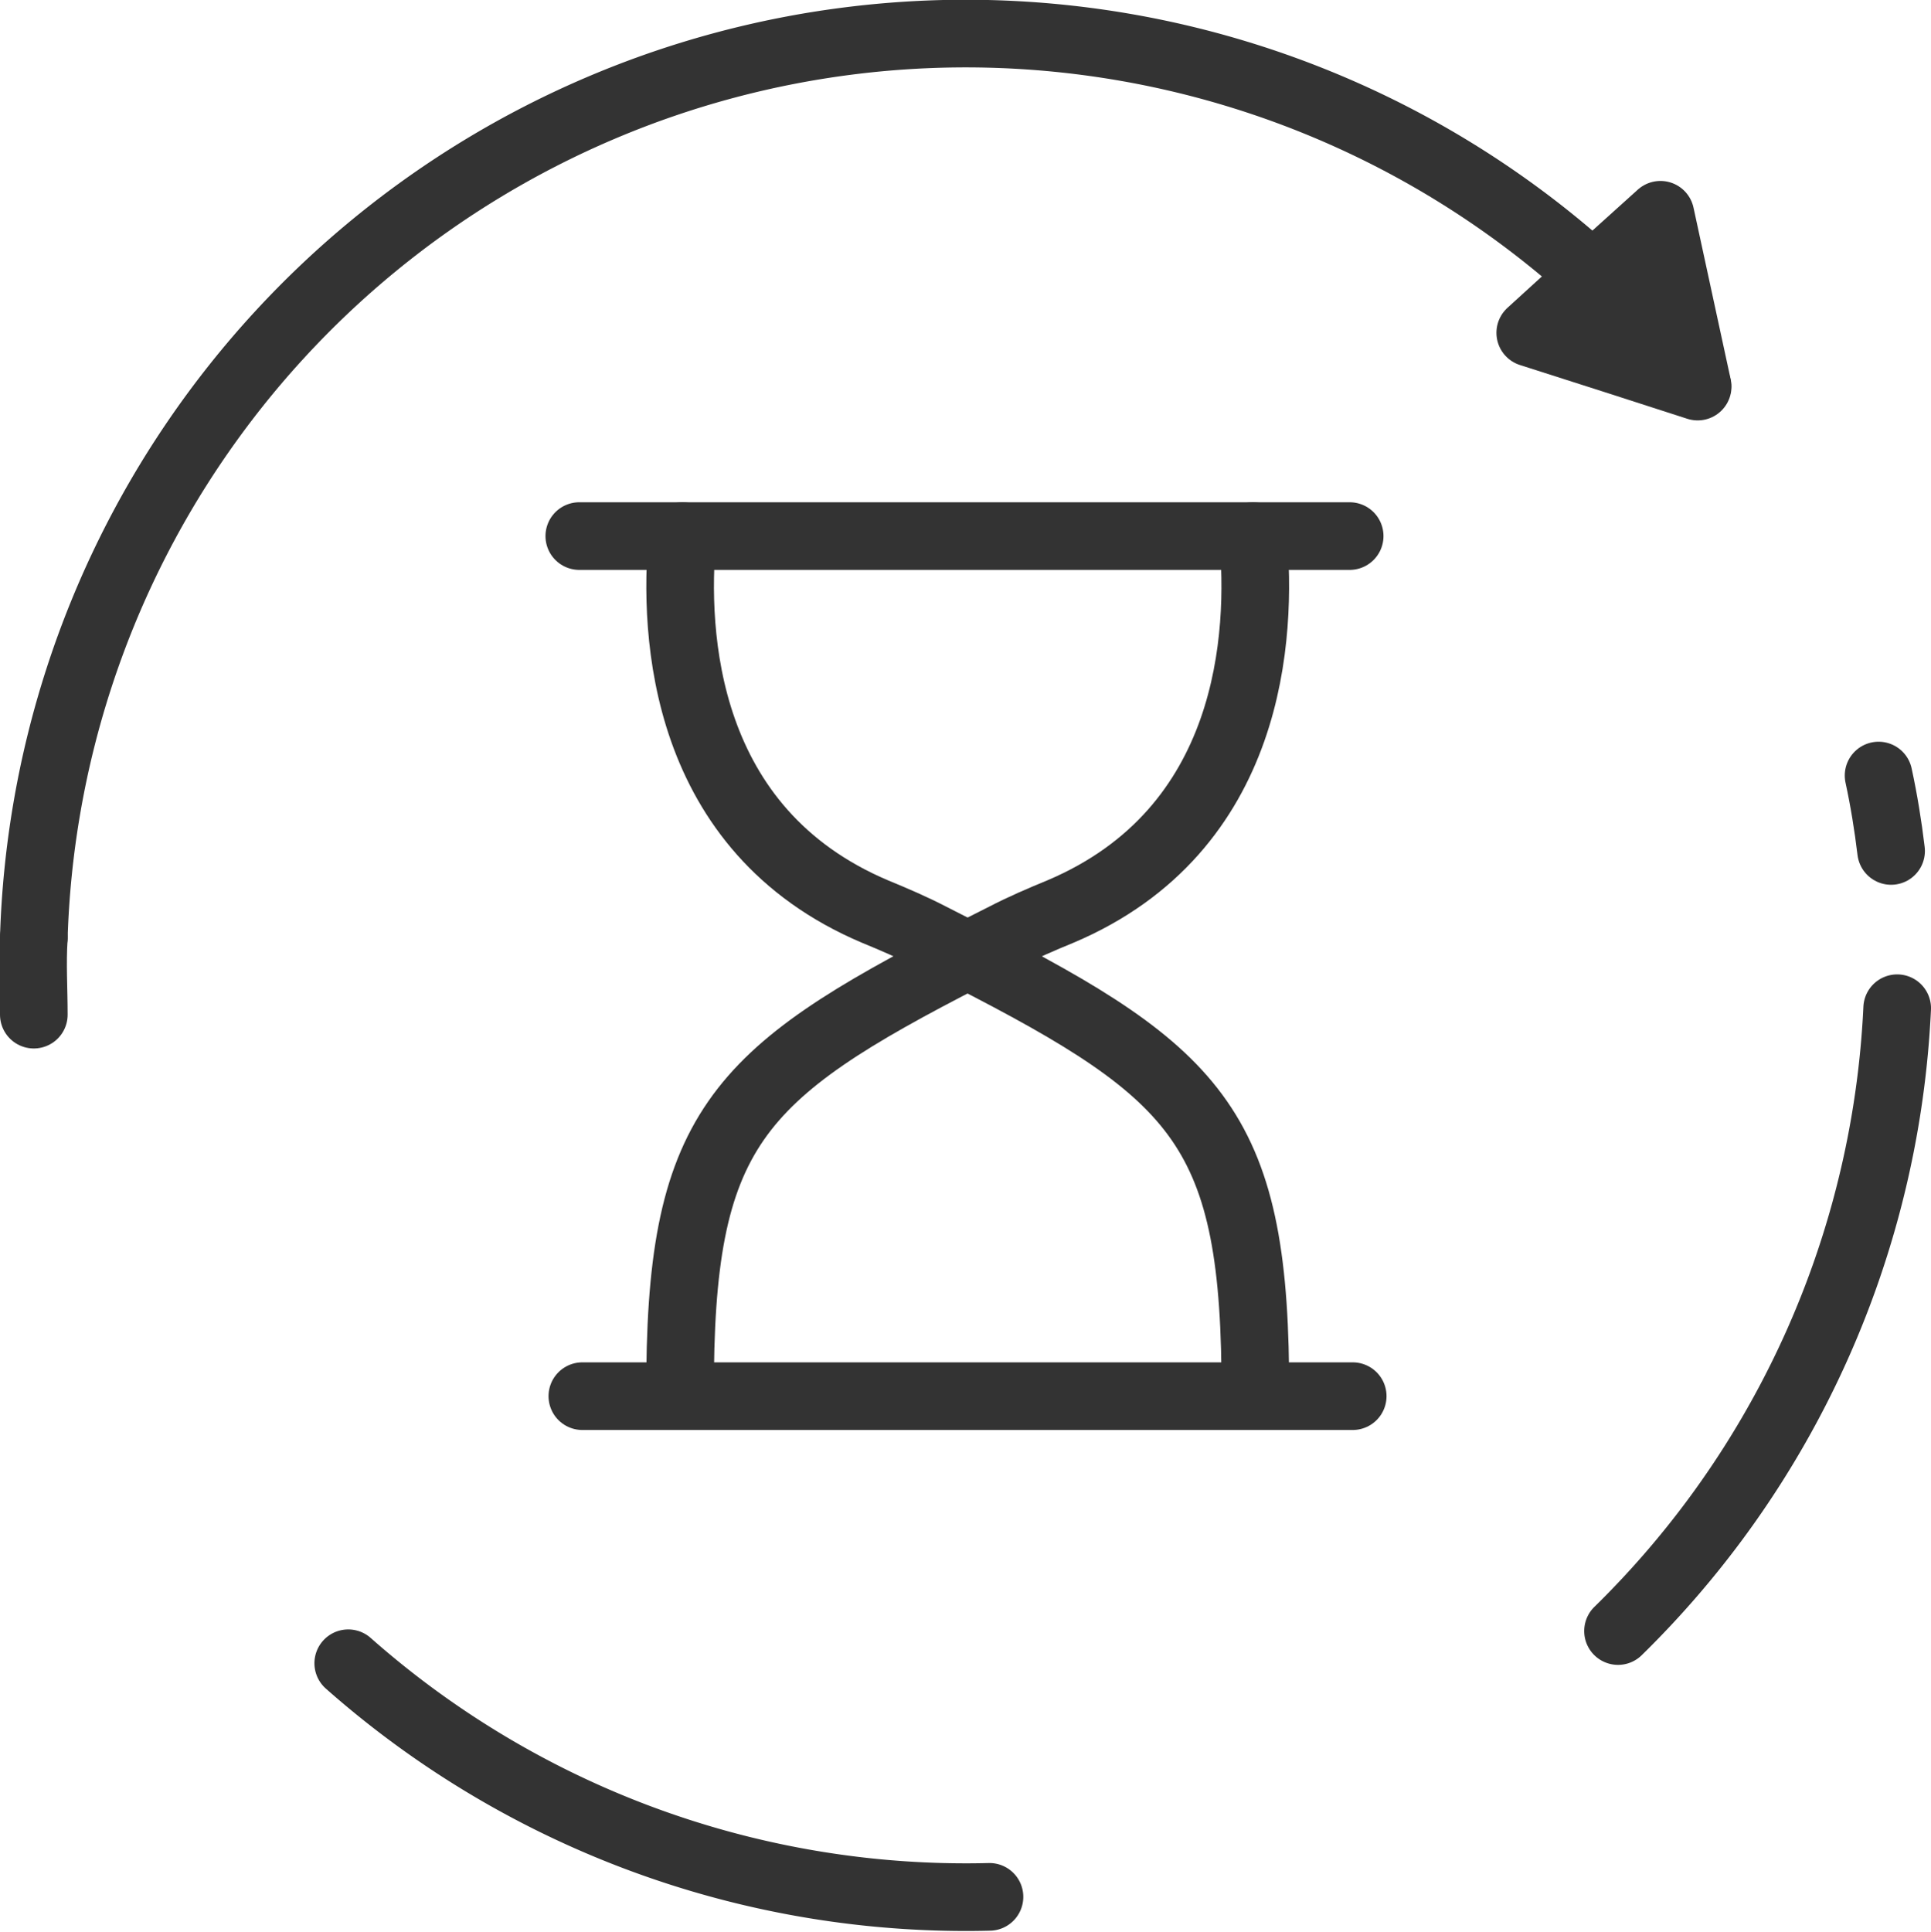 <svg xmlns="http://www.w3.org/2000/svg" viewBox="0 0 57.1 57.13"><defs><style>.a,.b{fill:none;stroke:#333;stroke-linecap:round;stroke-linejoin:round;stroke-width:2px;}.b{stroke-dasharray:20.66 20.66;}</style></defs><path class="a" d="M1,27.72A27.57,27.57,0,0,1,47.1,8.16c.32.29.64.6,1,.91a30.66,30.66,0,0,1,2.09,2.34"/><path class="a" d="M55.55,22.93c.16.74.28,1.48.37,2.23"/><path class="b" d="M56.1,29.81A27.57,27.57,0,0,1,1.25,32.3"/><path class="a" d="M1,30c0-.75-.05-1.51,0-2.26"/><polygon class="a" points="50.2 11.43 49.65 8.89 49.1 6.35 47.17 8.09 45.25 9.84 47.72 10.63 50.2 11.43"/><path class="a" d="M20.18,15.85c-.27,2.92,0,8.69,5.69,11.1.56.23,1.12.47,1.66.75l1.08.55c6.9,3.53,8.54,5.16,8.51,13"/><path class="a" d="M37.05,15.85c.27,2.92,0,8.69-5.69,11.1-.56.23-1.12.47-1.66.75l-1.09.55c-6.89,3.53-8.53,5.16-8.5,13"/><line class="a" x1="17.13" y1="15.85" x2="39.91" y2="15.85"/><line class="a" x1="17.22" y1="41.28" x2="40" y2="41.28"/></svg>